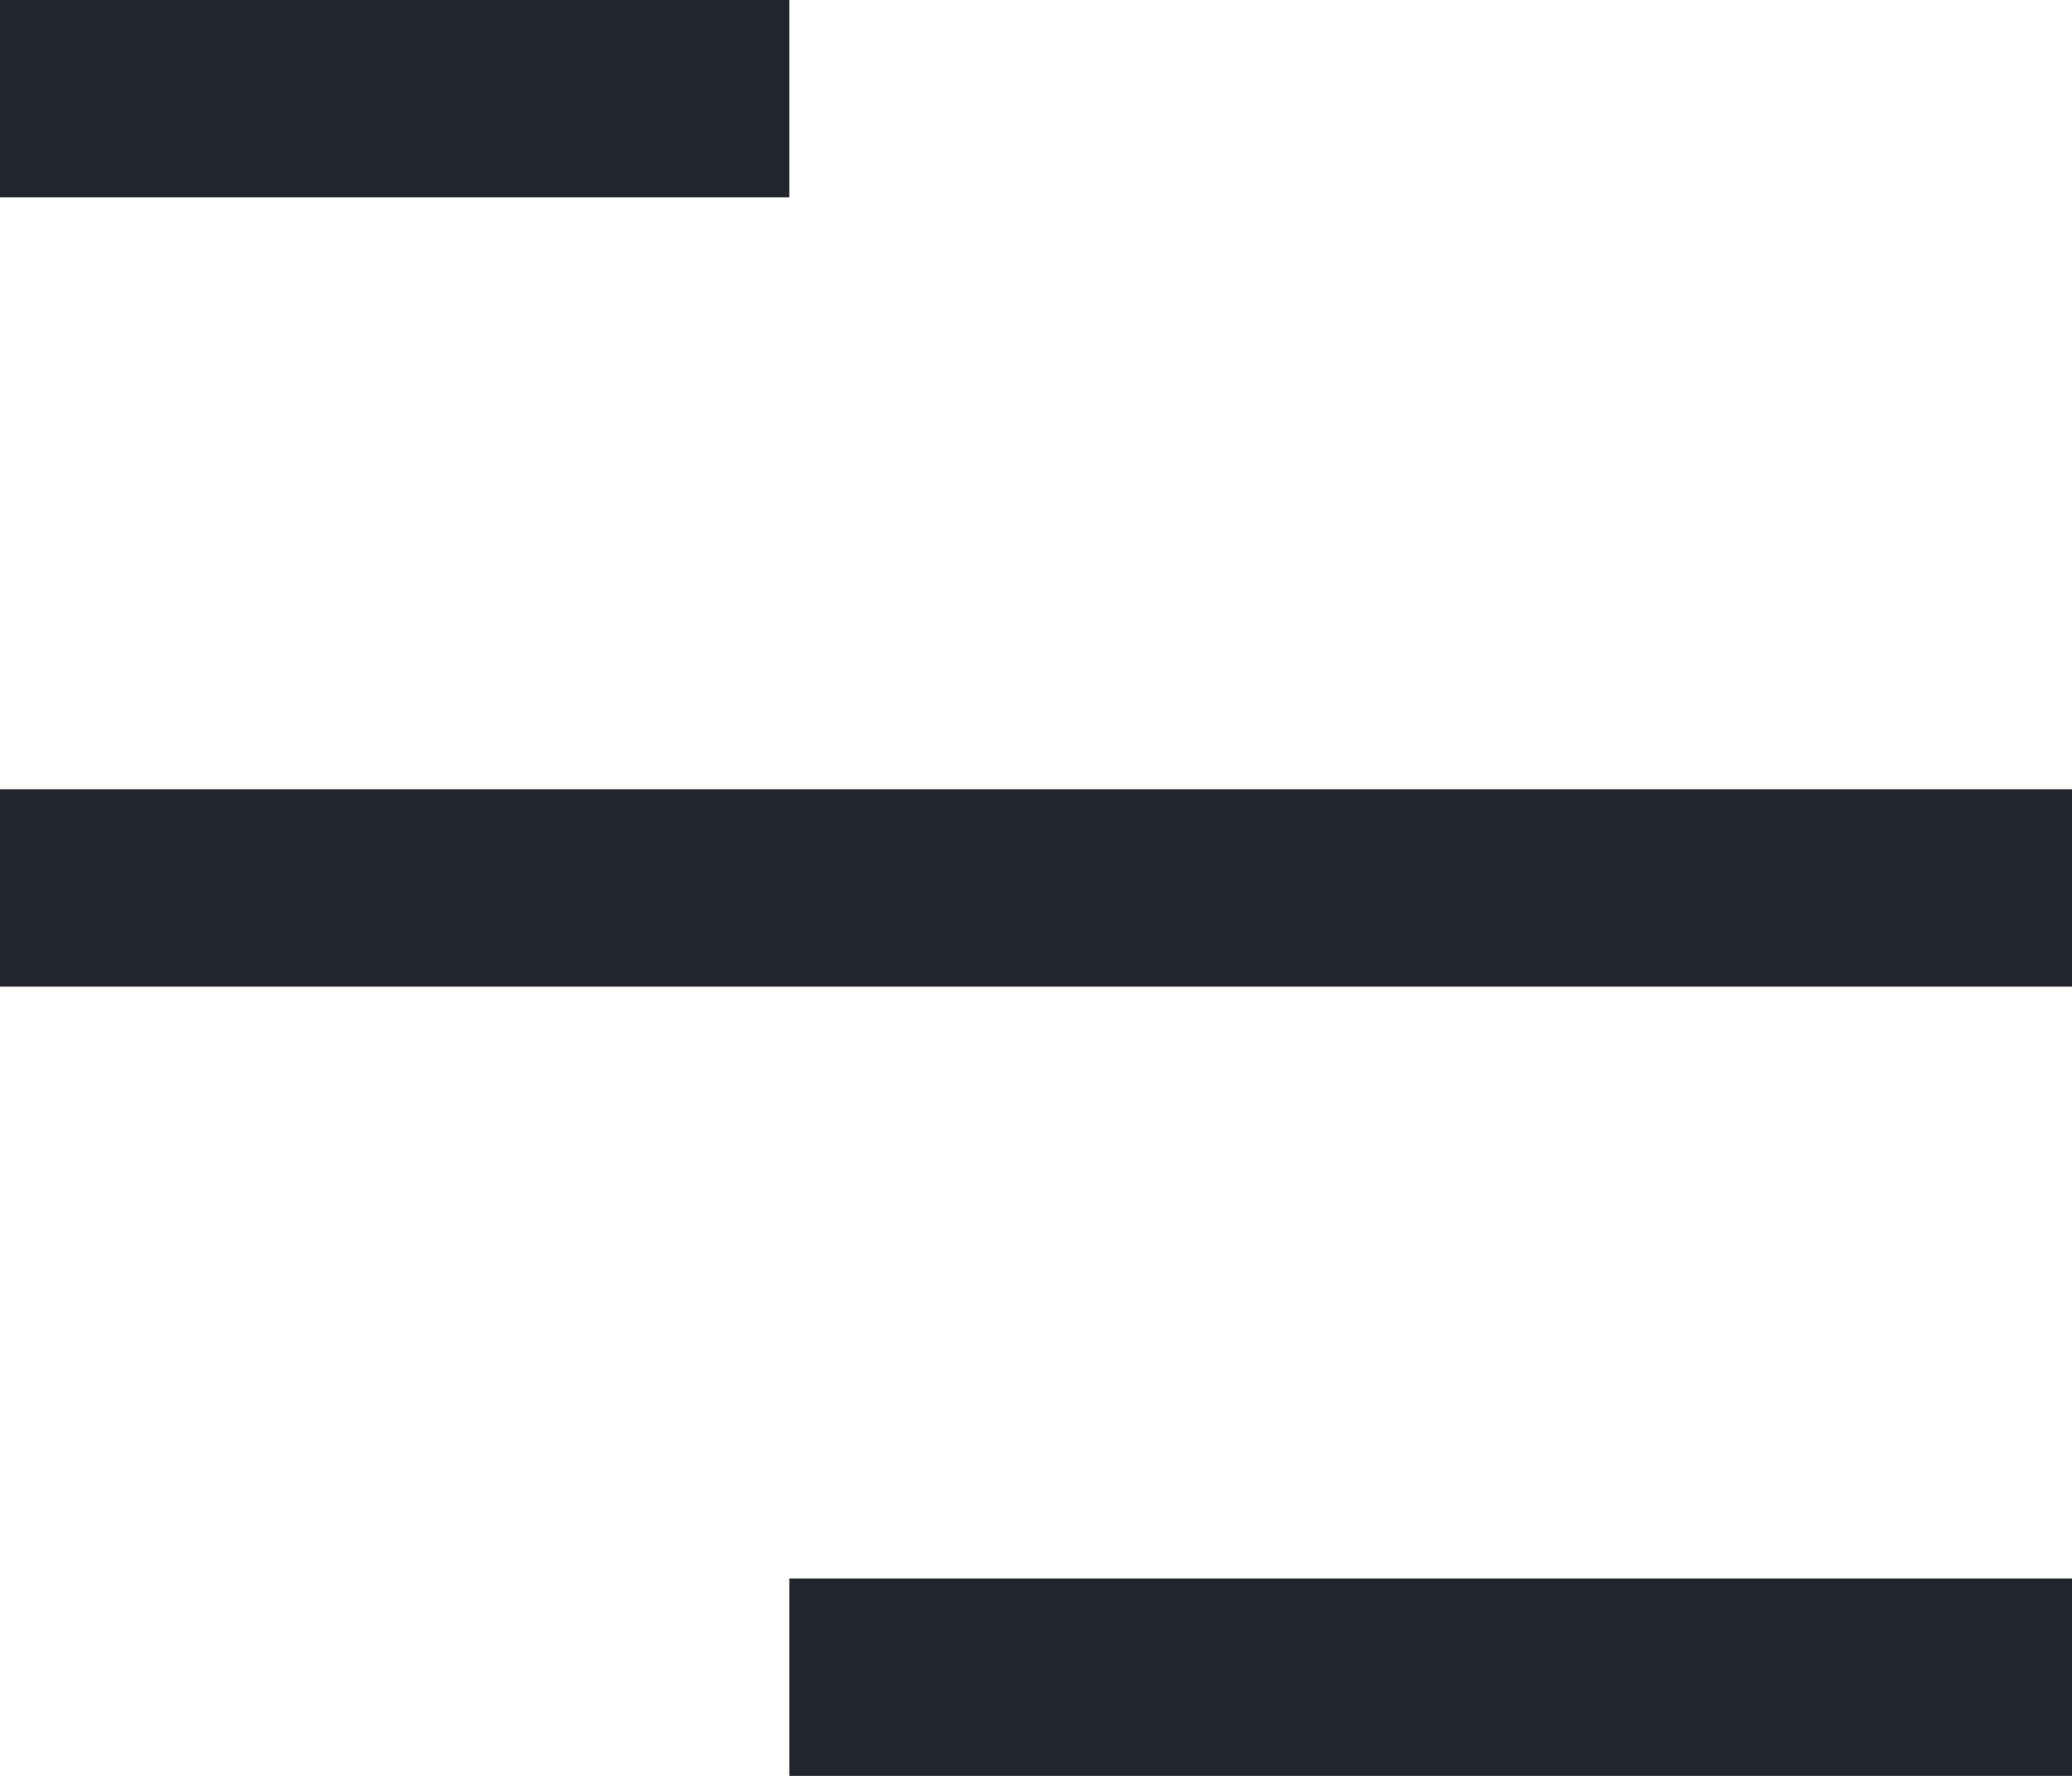<svg data-v-05eec1c6="" width="21" height="18" viewBox="0 0 21 18" fill="none" xmlns="http://www.w3.org/2000/svg" class="w-8 h-8 filter"><path d="M8 0H0V2H8V0Z" fill="#22252C"></path> <path d="M21 8H0V10H21V8Z" fill="#22252C"></path> <path d="M21 16H8V18H21V16Z" fill="#22252C"></path></svg>
